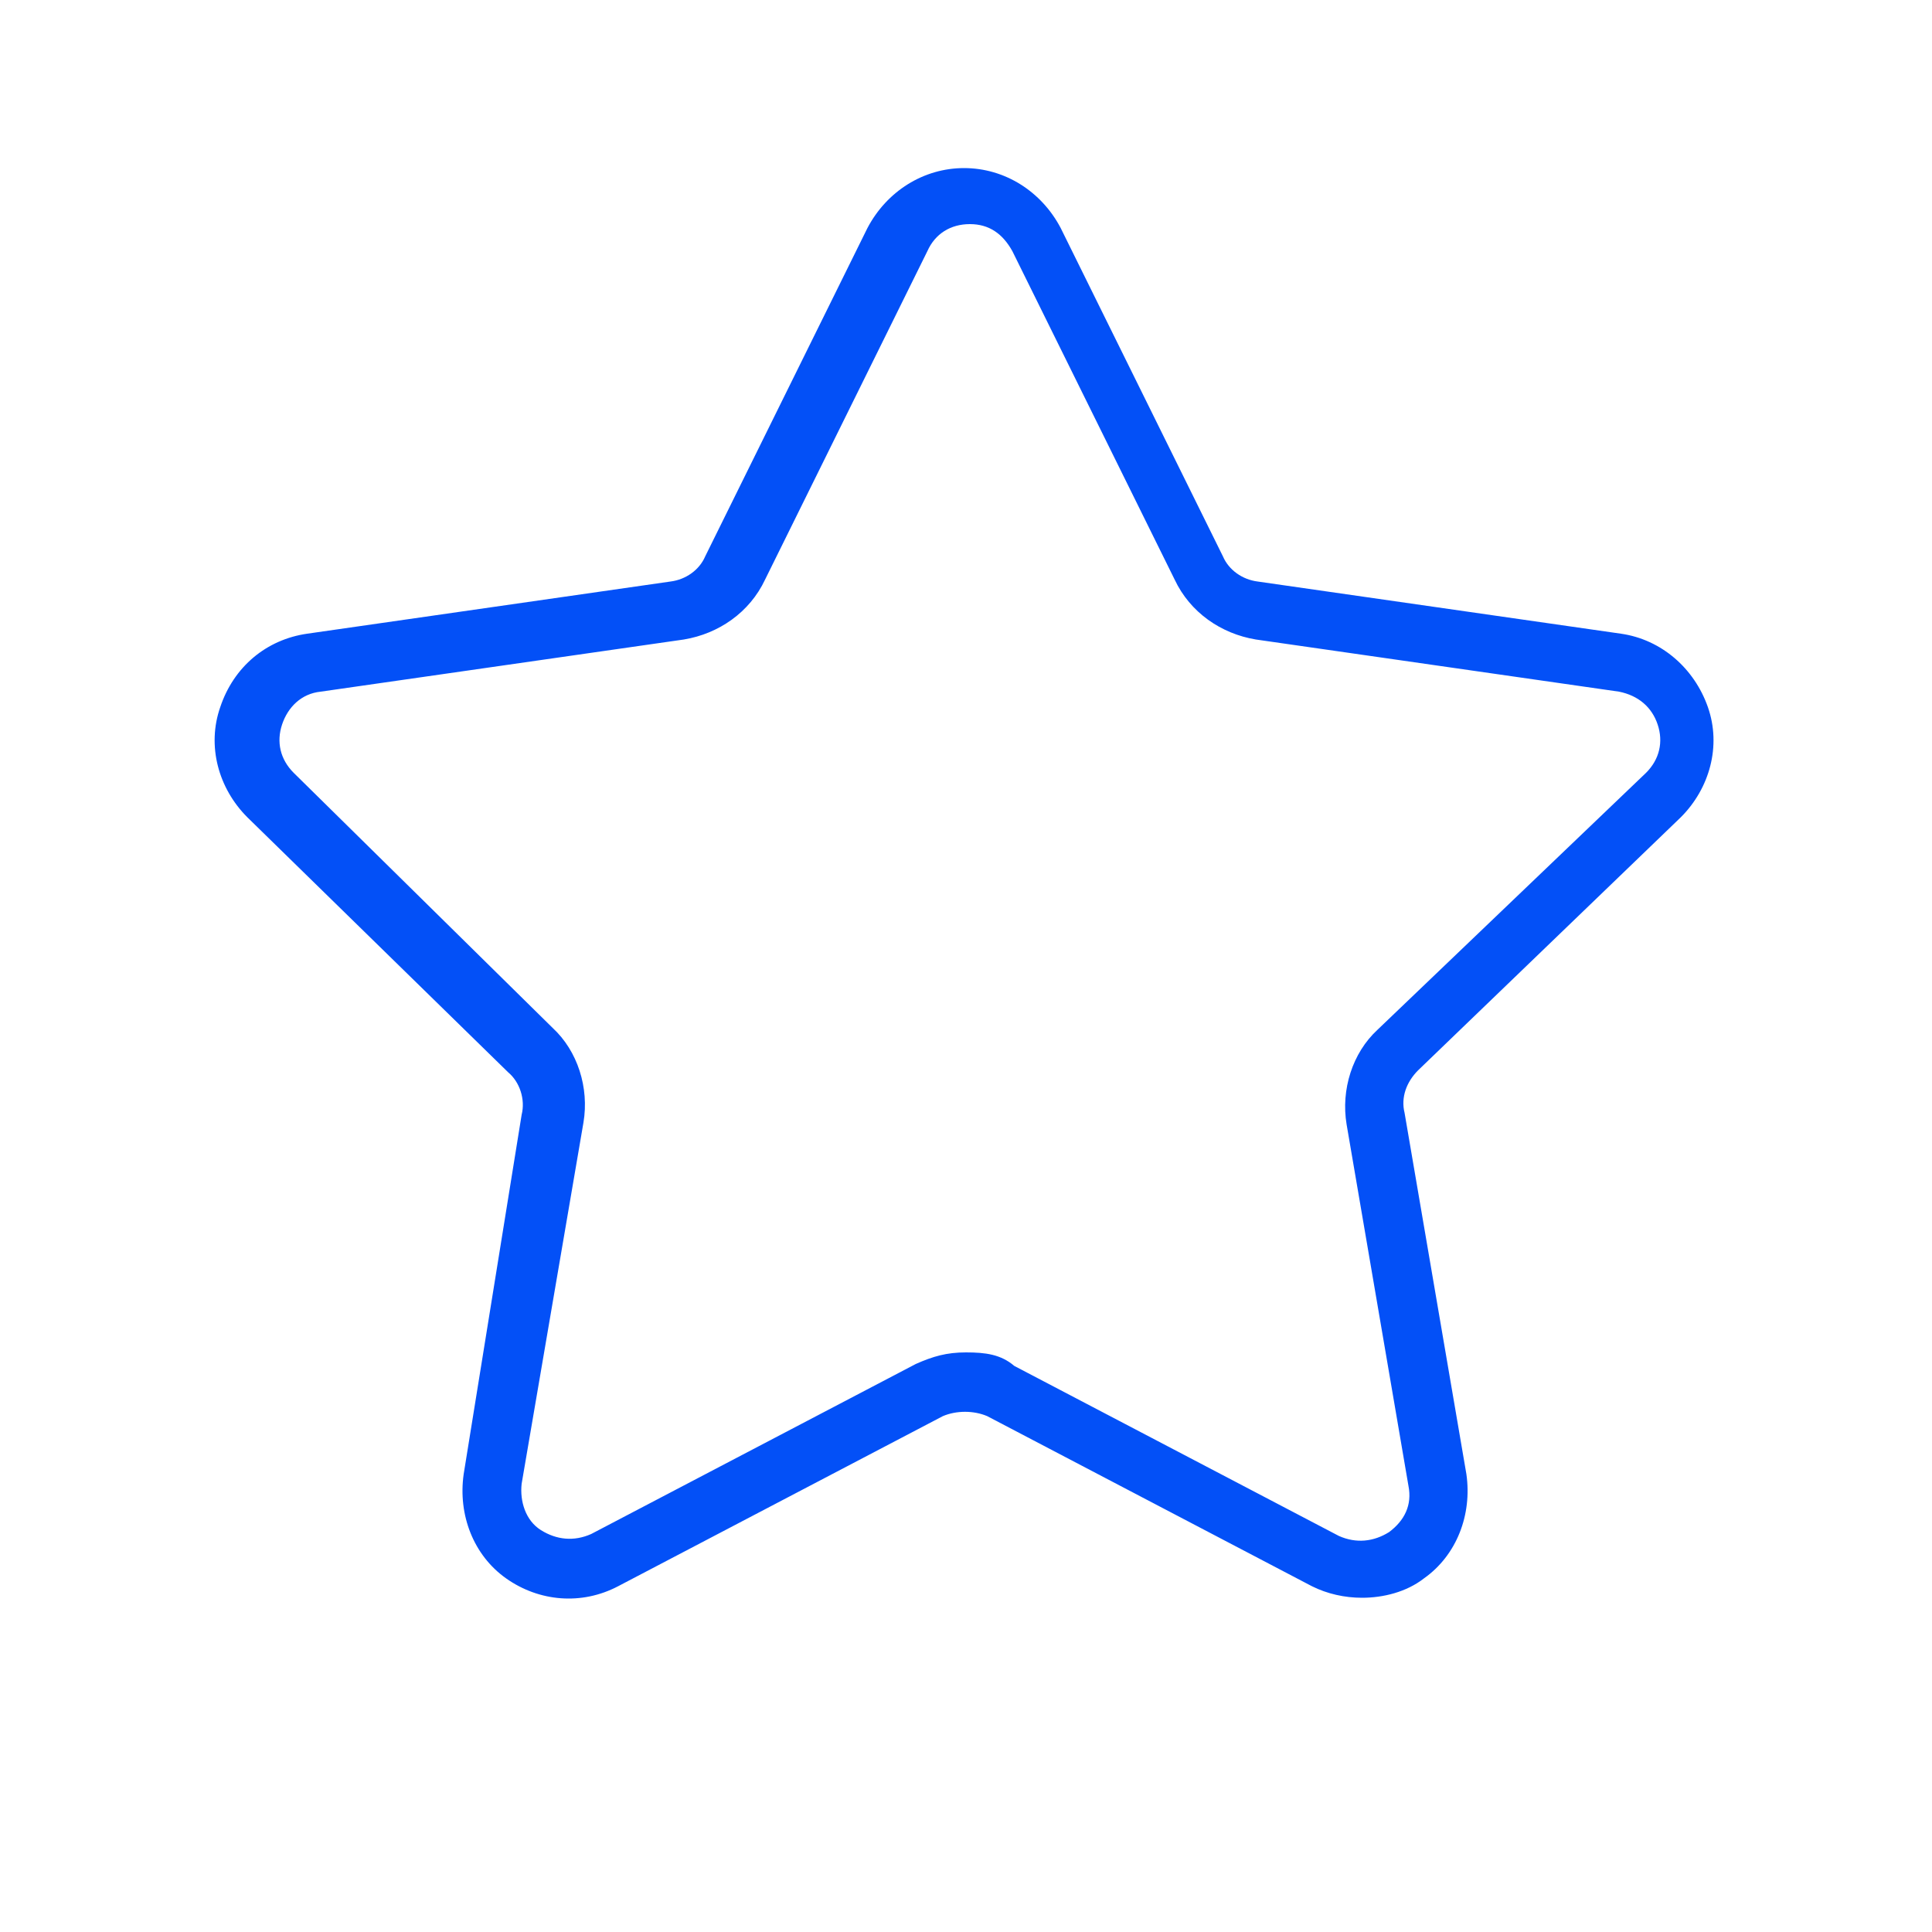 <?xml version="1.0" encoding="UTF-8"?> <!-- Generator: Adobe Illustrator 23.0.1, SVG Export Plug-In . SVG Version: 6.00 Build 0) --> <svg xmlns="http://www.w3.org/2000/svg" xmlns:xlink="http://www.w3.org/1999/xlink" id="Слой_1" x="0px" y="0px" viewBox="0 0 100 100" style="enable-background:new 0 0 100 100;" xml:space="preserve"> <style type="text/css"> .st0{display:none;} .st1{display:inline;fill:#623BCC;stroke:#F4F7F9;stroke-width:0.75;stroke-miterlimit:10;} .st2{display:inline;} .st3{fill:#623BCC;stroke:#F4F7F9;stroke-width:0.75;stroke-miterlimit:10;} .st4{display:none;fill:#623BCC;} .st5{fill:#623BCC;stroke:#F4F7F9;stroke-width:0.5;stroke-miterlimit:10;} .st6{display:inline;fill:#623BCC;stroke:#623BCC;stroke-width:0.25;stroke-miterlimit:10;} .st7{fill:#623BCC;stroke:#F4F7F9;stroke-width:1.25;stroke-miterlimit:10;} .st8{fill:#0350F7;} </style> <g class="st0"> <path class="st1" d="M69.6,31.7c-4.8-4.8-11.4-7.3-18.3-7.3C37.7,24.8,26.4,35.8,26,49.7c0,8.1,3.3,15.4,9.9,20.5 c2.9,2.6,4.8,5.9,4.8,9.5v7.7c0,4.4,2.9,6.6,5.5,6.6h11c2.9,0,5.5-2.6,5.5-5.5v-8.4c0-3.7,1.8-7.7,5.1-10.3 C74,65,77.3,57.7,77.3,50C77.3,43,74.3,36.4,69.6,31.7z M57.1,90.3h-11c-1.8,0-1.8-2.2-1.8-2.9V83H59v5.5 C58.9,89.6,58.2,90.3,57.1,90.3z M65.5,66.9c-3.8,3.1-6.3,7.9-6.6,12.5H44.2c-0.1-4.6-2.3-8.9-6.2-12.1c-5.5-4-8.4-10.6-8.4-17.6 C30,37.9,39.9,28,51.6,28c5.9,0,11.4,2.2,15.4,6.2c4.4,4.4,6.6,9.9,6.6,15.8C73.6,56.6,70.7,62.8,65.5,66.9z"></path> <g class="st2"> <path class="st3" d="M51.6,17c-1.1,0-1.8-0.7-1.8-1.8V7.8c0-1.1,0.7-1.8,1.8-1.8s1.8,0.7,1.8,1.8v7.3C53.4,16.3,52.7,17,51.6,17z"></path> </g> <g class="st2"> <path class="st3" d="M76.2,27.3c-0.4,0-1.1,0-1.5-0.4c-0.7-0.7-0.7-1.8,0-2.6l5.1-5.1c0.7-0.7,1.8-0.7,2.6,0s0.7,1.8,0,2.6 l-5.1,5.1C77.3,26.9,76.5,27.3,76.2,27.3L76.2,27.3z"></path> </g> <g class="st2"> <path class="st3" d="M93.8,51.8h-7.3c-1.1,0-1.8-0.7-1.8-1.8s0.7-1.8,1.8-1.8h7.3c1.1,0,1.8,0.7,1.8,1.8S94.9,51.8,93.8,51.8z"></path> </g> <g class="st2"> <path class="st3" d="M81.3,81.5c-0.4,0-1.1,0-1.5-0.4L74.7,76c-0.7-0.7-0.7-1.8,0-2.6c0.7-0.7,1.8-0.7,2.6,0l5.1,5.1 c0.7,0.7,0.7,1.8,0,2.6C82.4,81.5,82,81.5,81.3,81.5L81.3,81.5z"></path> </g> <g class="st2"> <path class="st3" d="M21.9,81.5c-0.4,0-1.1,0-1.5-0.4c-0.7-0.7-0.7-1.8,0-2.6l5.1-5.1c0.7-0.7,1.8-0.7,2.6,0 c0.7,0.7,0.7,1.8,0,2.6L23,81.2C22.6,81.5,22.3,81.5,21.9,81.5z"></path> </g> <g class="st2"> <path class="st3" d="M16.8,51.8H9.4c-1.1,0-1.8-0.7-1.8-1.8s0.7-1.8,1.8-1.8h7.3c1.1,0,1.8,0.7,1.8,1.8S17.9,51.8,16.8,51.8z"></path> </g> <g class="st2"> <path class="st3" d="M27,27.3c-0.4,0-1.1,0-1.5-0.4l-5.1-5.5c-0.7-0.7-0.7-1.8,0-2.6s1.8-0.7,2.6,0l5.1,5.1c0.7,0.7,0.7,1.8,0,2.6 C27.8,26.9,27.4,27.3,27,27.3L27,27.3z"></path> </g> <g class="st2"> <path class="st3" d="M66.3,51.8c-1.1,0-1.8-0.7-1.8-1.8c0-7-5.9-12.8-12.8-12.8c-1.1,0-1.8-0.7-1.8-1.8s0.7-1.8,1.8-1.8 c9.2,0,16.5,7.3,16.5,16.5C68.1,51.1,67.4,51.8,66.3,51.8z"></path> </g> </g> <title>Монтажная область 20</title> <path class="st4" d="M76.9,49.9c-0.2-0.6-0.8-0.9-1.4-0.9H58.2l10-40.6c0.2-0.8-0.3-1.6-1.1-1.8c-0.5-0.1-1,0-1.4,0.4L23.4,49.4 c-0.6,0.6-0.6,1.5,0,2.1c0.3,0.3,0.7,0.4,1.1,0.4h17.3l-10,40.6c-0.2,0.8,0.3,1.6,1.1,1.8c0.5,0.1,1,0,1.4-0.4l42.3-42.4 C77,51.1,77.1,50.5,76.9,49.9z M36,88.1l9.2-37.2c0.2-0.8-0.3-1.6-1.1-1.8c-0.1,0-0.2,0-0.4,0H28.1L64,12.9l-9.1,37.2 c-0.2,0.8,0.3,1.6,1.1,1.8c0.1,0,0.2,0,0.4,0H72L36,88.1z"></path> <path class="st4" d="M71.1,68.9c-0.6-0.6-1.6-0.5-2.1,0.1s-0.5,1.5,0,2l12,12c0.6,0.6,1.6,0.5,2.1-0.1s0.5-1.5,0-2L71.1,68.9z"></path> <path class="st4" d="M28,30.5c0.8,0,1.5-0.7,1.5-1.5c0-0.4-0.2-0.8-0.4-1.1l-12-12c-0.6-0.6-1.6-0.5-2.1,0.1s-0.5,1.5,0,2l12,12 C27.2,30.3,27.6,30.5,28,30.5z"></path> <path class="st4" d="M68.4,29.6c0.6,0.6,1.5,0.6,2.1,0l12-12c0.6-0.6,0.5-1.6-0.1-2.1s-1.5-0.5-2,0l-12,12 C67.9,28,67.9,29,68.4,29.6z"></path> <path class="st4" d="M27.4,69.4l-12,12c-0.6,0.6-0.6,1.5-0.1,2.1s1.5,0.6,2.1,0.1c0,0,0.1,0,0.1-0.1l12-12c0.6-0.6,0.5-1.6-0.1-2.1 C28.9,68.9,28,68.9,27.4,69.4z"></path> <circle class="st4" cx="18.5" cy="62.5" r="2.5"></circle> <circle class="st4" cx="9.5" cy="55.5" r="2.5"></circle> <circle class="st4" cx="89.5" cy="42.5" r="2.5"></circle> <path class="st4" d="M77.1,40.2L77.1,40.2c-1.8,0-3.4,0.6-4.7,1.7c-1-2.8-3.6-4.8-6.6-4.8c-1.9,0-3.6,0.8-4.9,2.1 c-1.2-2.4-3.6-4-6.3-4h-0.1c-1.5,0-2.9,0.5-4,1.3v-17c0-4.1-3.2-7.5-7.1-7.5s-7.1,3.4-7.1,7.5v33.9L34.2,51 c-1.7-2.1-4.2-3.4-6.8-3.6c-2.6-0.2-5.2,0.7-7.1,2.5l-1.7,1.4c-0.5,0.4-0.7,1.2-0.4,1.8l16.2,31.2c3,5.7,8.6,9.3,14.7,9.3h18.3l0,0 c9.3,0,16.8-8,16.8-17.9c0-4.4,0-7.7,0-10.4c0-7.1,0-9.8,0-17.6C84.2,43.5,81,40.2,77.1,40.2z M81.2,65.2c0,2.7,0,6,0,10.4 c0,8.2-6.2,15-13.9,15H49.1c-5,0-9.6-2.9-12.1-7.7L21.4,52.8l0.8-0.6c0,0,0,0,0.1-0.1c1.3-1.3,3.1-1.9,4.9-1.8 c1.9,0.1,3.6,1.1,4.7,2.5l4.5,5.5c0.4,0.5,1.1,0.7,1.6,0.5s1-0.8,1-1.4v-38c0-2.5,1.9-4.5,4.2-4.5s4.2,2,4.2,4.5v22.9 c0,0.1,0,0.2,0,0.2v0.1v9.8c0,0.8,0.7,1.5,1.5,1.5s1.5-0.7,1.5-1.5v-10c0-2.4,1.8-4.3,4-4.3h0.1c2.3,0,4.2,2,4.2,4.5v9 c0,0.8,0.7,1.5,1.5,1.5s1.5-0.7,1.5-1.5v-7c0-2.5,1.8-4.5,4.1-4.5c2.3,0,4.1,2,4.1,4.5v6.6c0,0.8,0.7,1.5,1.5,1.5s1.5-0.7,1.5-1.5 v-3.6c0-2.5,1.9-4.4,4.2-4.4h0.1c2.3,0,4.1,2,4.1,4.5C81.2,55.5,81.2,58.1,81.2,65.2z"></path> <path class="st4" d="M31.4,20.1c0.8,0,1.5-0.7,1.5-1.5c0-5.7,4.6-10.2,10.3-10.2S53.5,13,53.5,18.6c0,0.8,0.7,1.5,1.5,1.5 s1.5-0.7,1.5-1.5c0-7.3-5.9-13.2-13.2-13.2C35.9,5.4,30,11.3,30,18.6C30,19.4,30.6,20.1,31.4,20.1z"></path> <g class="st0"> <g class="st2"> <path class="st5" d="M90.3,19.9h-81c-2.5,0-4.6,2.1-4.6,4.6v50.9c0,2.5,2.1,4.6,4.6,4.6h81c2.5,0,4.6-2.1,4.6-4.6V24.5 C94.9,22,92.8,19.9,90.3,19.9z M88.5,23.3L52.4,50.4c-0.6,0.5-1.6,0.8-2.7,0.8c-1,0-2-0.3-2.7-0.8L11,23.3H88.5z M69.2,52.2 l19.7,24.3c0,0,0,0,0.1,0.1H10.5c0,0,0,0,0.1-0.1l19.7-24.3c0.6-0.7,0.5-1.8-0.3-2.4c-0.7-0.6-1.8-0.5-2.4,0.3l-19.5,24V25.5 L45,53.2c1.4,1,3.1,1.5,4.7,1.5c1.7,0,3.4-0.5,4.7-1.5l36.9-27.7v48.6L71.9,50c-0.6-0.7-1.7-0.9-2.4-0.3 C68.7,50.4,68.6,51.5,69.2,52.2z"></path> </g> </g> <g class="st0"> <path class="st6" d="M87.2,23.2c-0.4-0.3-0.8-0.4-1.3-0.3l-35.7,8.8L14.5,23c-0.4-0.1-0.9,0-1.3,0.3c-0.4,0.3-0.6,0.7-0.6,1.2v55.8 c0,0.7,0.5,1.3,1.1,1.4l36.1,8.8c0.1,0,0.2,0,0.4,0c0.1,0,0.2,0,0.4,0l36.1-8.8c0.7-0.2,1.1-0.8,1.1-1.4V24.4 C87.7,23.9,87.5,23.5,87.2,23.2z M15.6,26.3l33.1,8.1v52.8L15.6,79V26.3z M84.8,79l-33.1,8.1V34.4l33.1-8.1V79z"></path> <path class="st6" d="M18,17.9l31.9,7.8c0.1,0,0.2,0,0.3,0l0,0l0,0l0,0l0,0c0.1,0,0.2,0,0.3,0l31.9-7.8c0.8-0.2,1.3-1,1.1-1.8 c-0.2-0.8-1-1.3-1.8-1.1l-31.5,7.7L18.7,15c-0.8-0.2-1.6,0.3-1.8,1.1C16.7,16.9,17.2,17.7,18,17.9z"></path> </g> <g class="st0"> <g class="st2"> <g> <path class="st7" d="M50,7.2c-1.4,0-2.6,1.1-2.6,2.6v16.4c0,1.4,1.1,2.6,2.6,2.6s2.6-1.1,2.6-2.6V9.8C52.6,8.4,51.4,7.2,50,7.2z"></path> </g> </g> <g class="st2"> <g> <path class="st7" d="M50,72.8c-1.4,0-2.6,1.1-2.6,2.6v16.4c0,1.4,1.1,2.6,2.6,2.6s2.6-1.1,2.6-2.6V75.3 C52.6,73.9,51.4,72.8,50,72.8z"></path> </g> </g> <g class="st2"> <g> <path class="st7" d="M39.9,28.2L31.7,14c-0.7-1.2-2.3-1.6-3.5-0.9c-1.2,0.7-1.6,2.3-0.9,3.5l8.2,14.2c0.5,0.8,1.3,1.3,2.2,1.3 c0.4,0,0.9-0.1,1.3-0.3C40.2,31,40.6,29.4,39.9,28.2z"></path> </g> </g> <g class="st2"> <g> <path class="st7" d="M72.7,85l-8.2-14.2c-0.7-1.2-2.3-1.6-3.5-0.9s-1.6,2.3-0.9,3.5l8.2,14.2c0.5,0.8,1.3,1.3,2.2,1.3 c0.4,0,0.9-0.1,1.3-0.3C73,87.8,73.4,86.2,72.7,85z"></path> </g> </g> <g class="st2"> <g> <path class="st7" d="M30,36.2L15.8,28c-1.2-0.7-2.8-0.3-3.5,0.9c-0.7,1.2-0.3,2.8,0.9,3.5l14.2,8.2c0.4,0.2,0.8,0.3,1.3,0.3 c0.9,0,1.7-0.5,2.2-1.3C31.6,38.5,31.2,37,30,36.2z"></path> </g> </g> <g class="st2"> <g> <path class="st7" d="M86.8,69l-14.2-8.2c-1.2-0.7-2.8-0.3-3.5,0.9s-0.3,2.8,0.9,3.5l14.2,8.2c0.4,0.2,0.8,0.3,1.3,0.3 c0.9,0,1.7-0.5,2.2-1.3C88.4,71.3,88,69.7,86.8,69z"></path> </g> </g> <g class="st2"> <g> <path class="st7" d="M25.4,48.2H9c-1.4,0-2.6,1.1-2.6,2.6s1.1,2.6,2.6,2.6h16.4c1.4,0,2.6-1.1,2.6-2.6S26.8,48.2,25.4,48.2z"></path> </g> </g> <g class="st2"> <g> <path class="st7" d="M91,48.2H74.6c-1.4,0-2.6,1.1-2.6,2.6s1.1,2.6,2.6,2.6H91c1.4,0,2.6-1.1,2.6-2.6 C93.5,49.3,92.4,48.2,91,48.2z"></path> </g> </g> <g class="st2"> <g> <path class="st7" d="M30.9,61.8c-0.7-1.2-2.3-1.6-3.5-0.9L13.2,69c-1.2,0.7-1.6,2.3-0.9,3.5c0.5,0.8,1.3,1.3,2.2,1.3 c0.4,0,0.9-0.1,1.3-0.3L30,65.3C31.2,64.6,31.6,63,30.9,61.8z"></path> </g> </g> <g class="st2"> <g> <path class="st7" d="M87.7,29c-0.7-1.2-2.3-1.6-3.5-0.9L70,36.2c-1.2,0.7-1.6,2.3-0.9,3.5c0.5,0.8,1.3,1.3,2.2,1.3 c0.4,0,0.9-0.1,1.3-0.3l14.2-8.2C88,31.8,88.4,30.2,87.7,29z"></path> </g> </g> <g class="st2"> <g> <path class="st7" d="M39,69.8c-1.2-0.7-2.8-0.3-3.5,0.9L27.3,85c-0.7,1.2-0.3,2.8,0.9,3.5c0.4,0.2,0.8,0.3,1.3,0.3 c0.9,0,1.7-0.5,2.2-1.3l8.2-14.2C40.6,72.1,40.2,70.5,39,69.8z"></path> </g> </g> <g class="st2"> <g> <path class="st7" d="M71.8,13c-1.2-0.7-2.8-0.3-3.5,0.9l-8.2,14.2c-0.7,1.2-0.3,2.8,0.9,3.5c0.4,0.2,0.8,0.3,1.3,0.3 c0.9,0,1.7-0.5,2.2-1.3l8.2-14.2C73.4,15.3,73,13.8,71.8,13z"></path> </g> </g> </g> <path class="st8" d="M87,42.3c1.5-1.5,2.1-3.7,1.4-5.7c-0.7-2-2.4-3.5-4.5-3.8l-18.8-2.7c-0.8-0.1-1.5-0.6-1.8-1.3l-8.4-17 c-1-1.9-2.9-3.1-5-3.1s-4,1.2-5,3.1l-8.4,17c-0.3,0.7-1,1.2-1.8,1.3l-18.8,2.7c-2.1,0.3-3.8,1.7-4.5,3.8c-0.7,2-0.1,4.2,1.4,5.7 l13.5,13.2c0.6,0.5,0.9,1.4,0.7,2.2L24,76.3c-0.3,2.1,0.5,4.2,2.2,5.4c1.7,1.2,3.9,1.4,5.8,0.4l16.8-8.8c0.7-0.3,1.6-0.3,2.3,0 l16.8,8.8c0.8,0.4,1.7,0.6,2.6,0.6c1.1,0,2.3-0.3,3.2-1c1.7-1.2,2.5-3.3,2.2-5.4l-3.2-18.7c-0.2-0.8,0.1-1.6,0.7-2.2L87,42.3z M69.7,58.2l3.2,18.7c0.2,1-0.2,1.8-1,2.4c-0.8,0.5-1.7,0.6-2.6,0.2l-16.8-8.8C51.8,70.1,51,70,50,70s-1.7,0.2-2.6,0.6l-16.8,8.8 c-0.9,0.4-1.8,0.3-2.6-0.2c-0.8-0.5-1.1-1.5-1-2.4l3.2-18.7c0.3-1.8-0.3-3.7-1.6-4.9L15.2,40c-0.7-0.7-0.9-1.6-0.6-2.5 c0.3-0.9,1-1.6,2-1.7l18.8-2.7c1.8-0.3,3.4-1.4,4.2-3.1l8.4-17c0.4-0.9,1.2-1.4,2.2-1.4s1.7,0.5,2.2,1.4l8.4,17 c0.8,1.7,2.4,2.8,4.2,3.1l18.8,2.7c1,0.2,1.7,0.8,2,1.7c0.3,0.9,0.1,1.8-0.6,2.5L71.3,53.3C70,54.5,69.4,56.4,69.7,58.2z"></path> </svg> 
